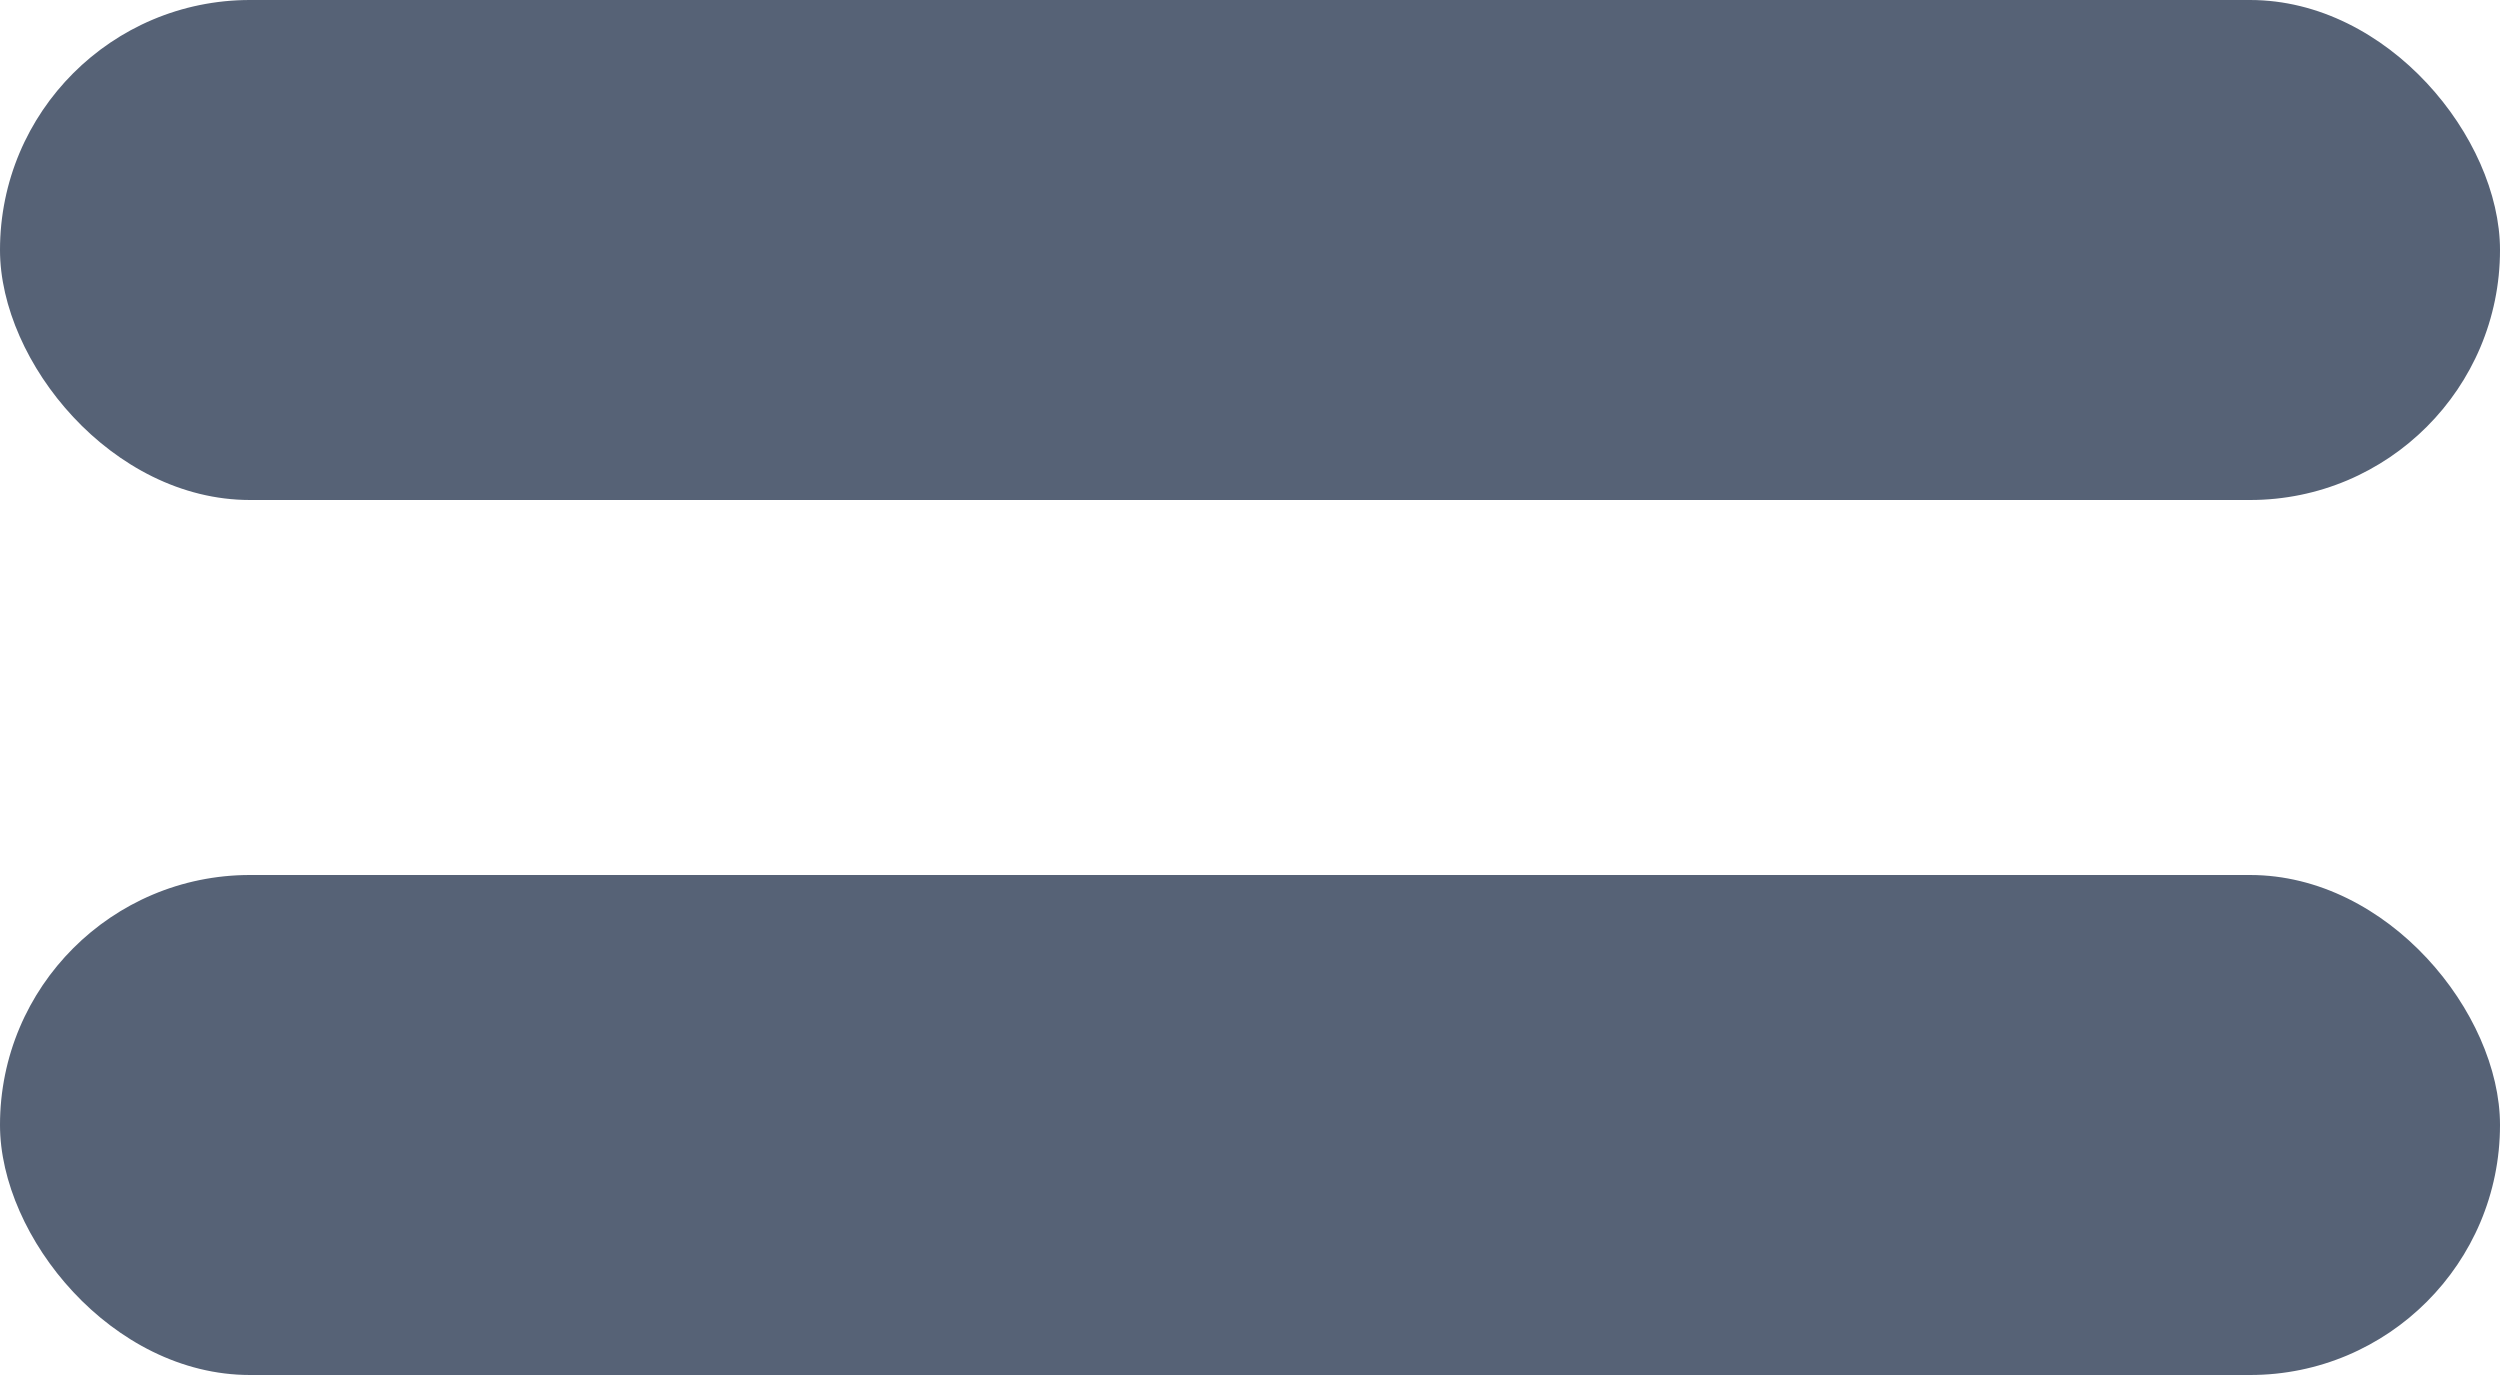 <?xml version="1.0" encoding="UTF-8" standalone="no"?>
<svg width="20px" height="11px" viewBox="0 0 20 11" version="1.1" xmlns="http://www.w3.org/2000/svg" xmlns:xlink="http://www.w3.org/1999/xlink">
    <!-- Generator: Sketch 3.7 (28169) - http://www.bohemiancoding.com/sketch -->
    <title>Group 10</title>
    <desc>Created with Sketch.</desc>
    <defs></defs>
    <g id="Page-1" stroke="none" stroke-width="1" fill="none" fill-rule="evenodd" opacity="0.987">
        <g id="References-/-Col1" transform="translate(-280, -89)" fill="#546074">
            <g id="Group-10" transform="translate(280, 89)">
                <rect id="Rectangle-544" x="0" y="0" width="20" height="4" rx="2"></rect>
                <rect id="Rectangle-544" x="0" y="7" width="20" height="4" rx="2"></rect>
            </g>
        </g>
    </g>
</svg>